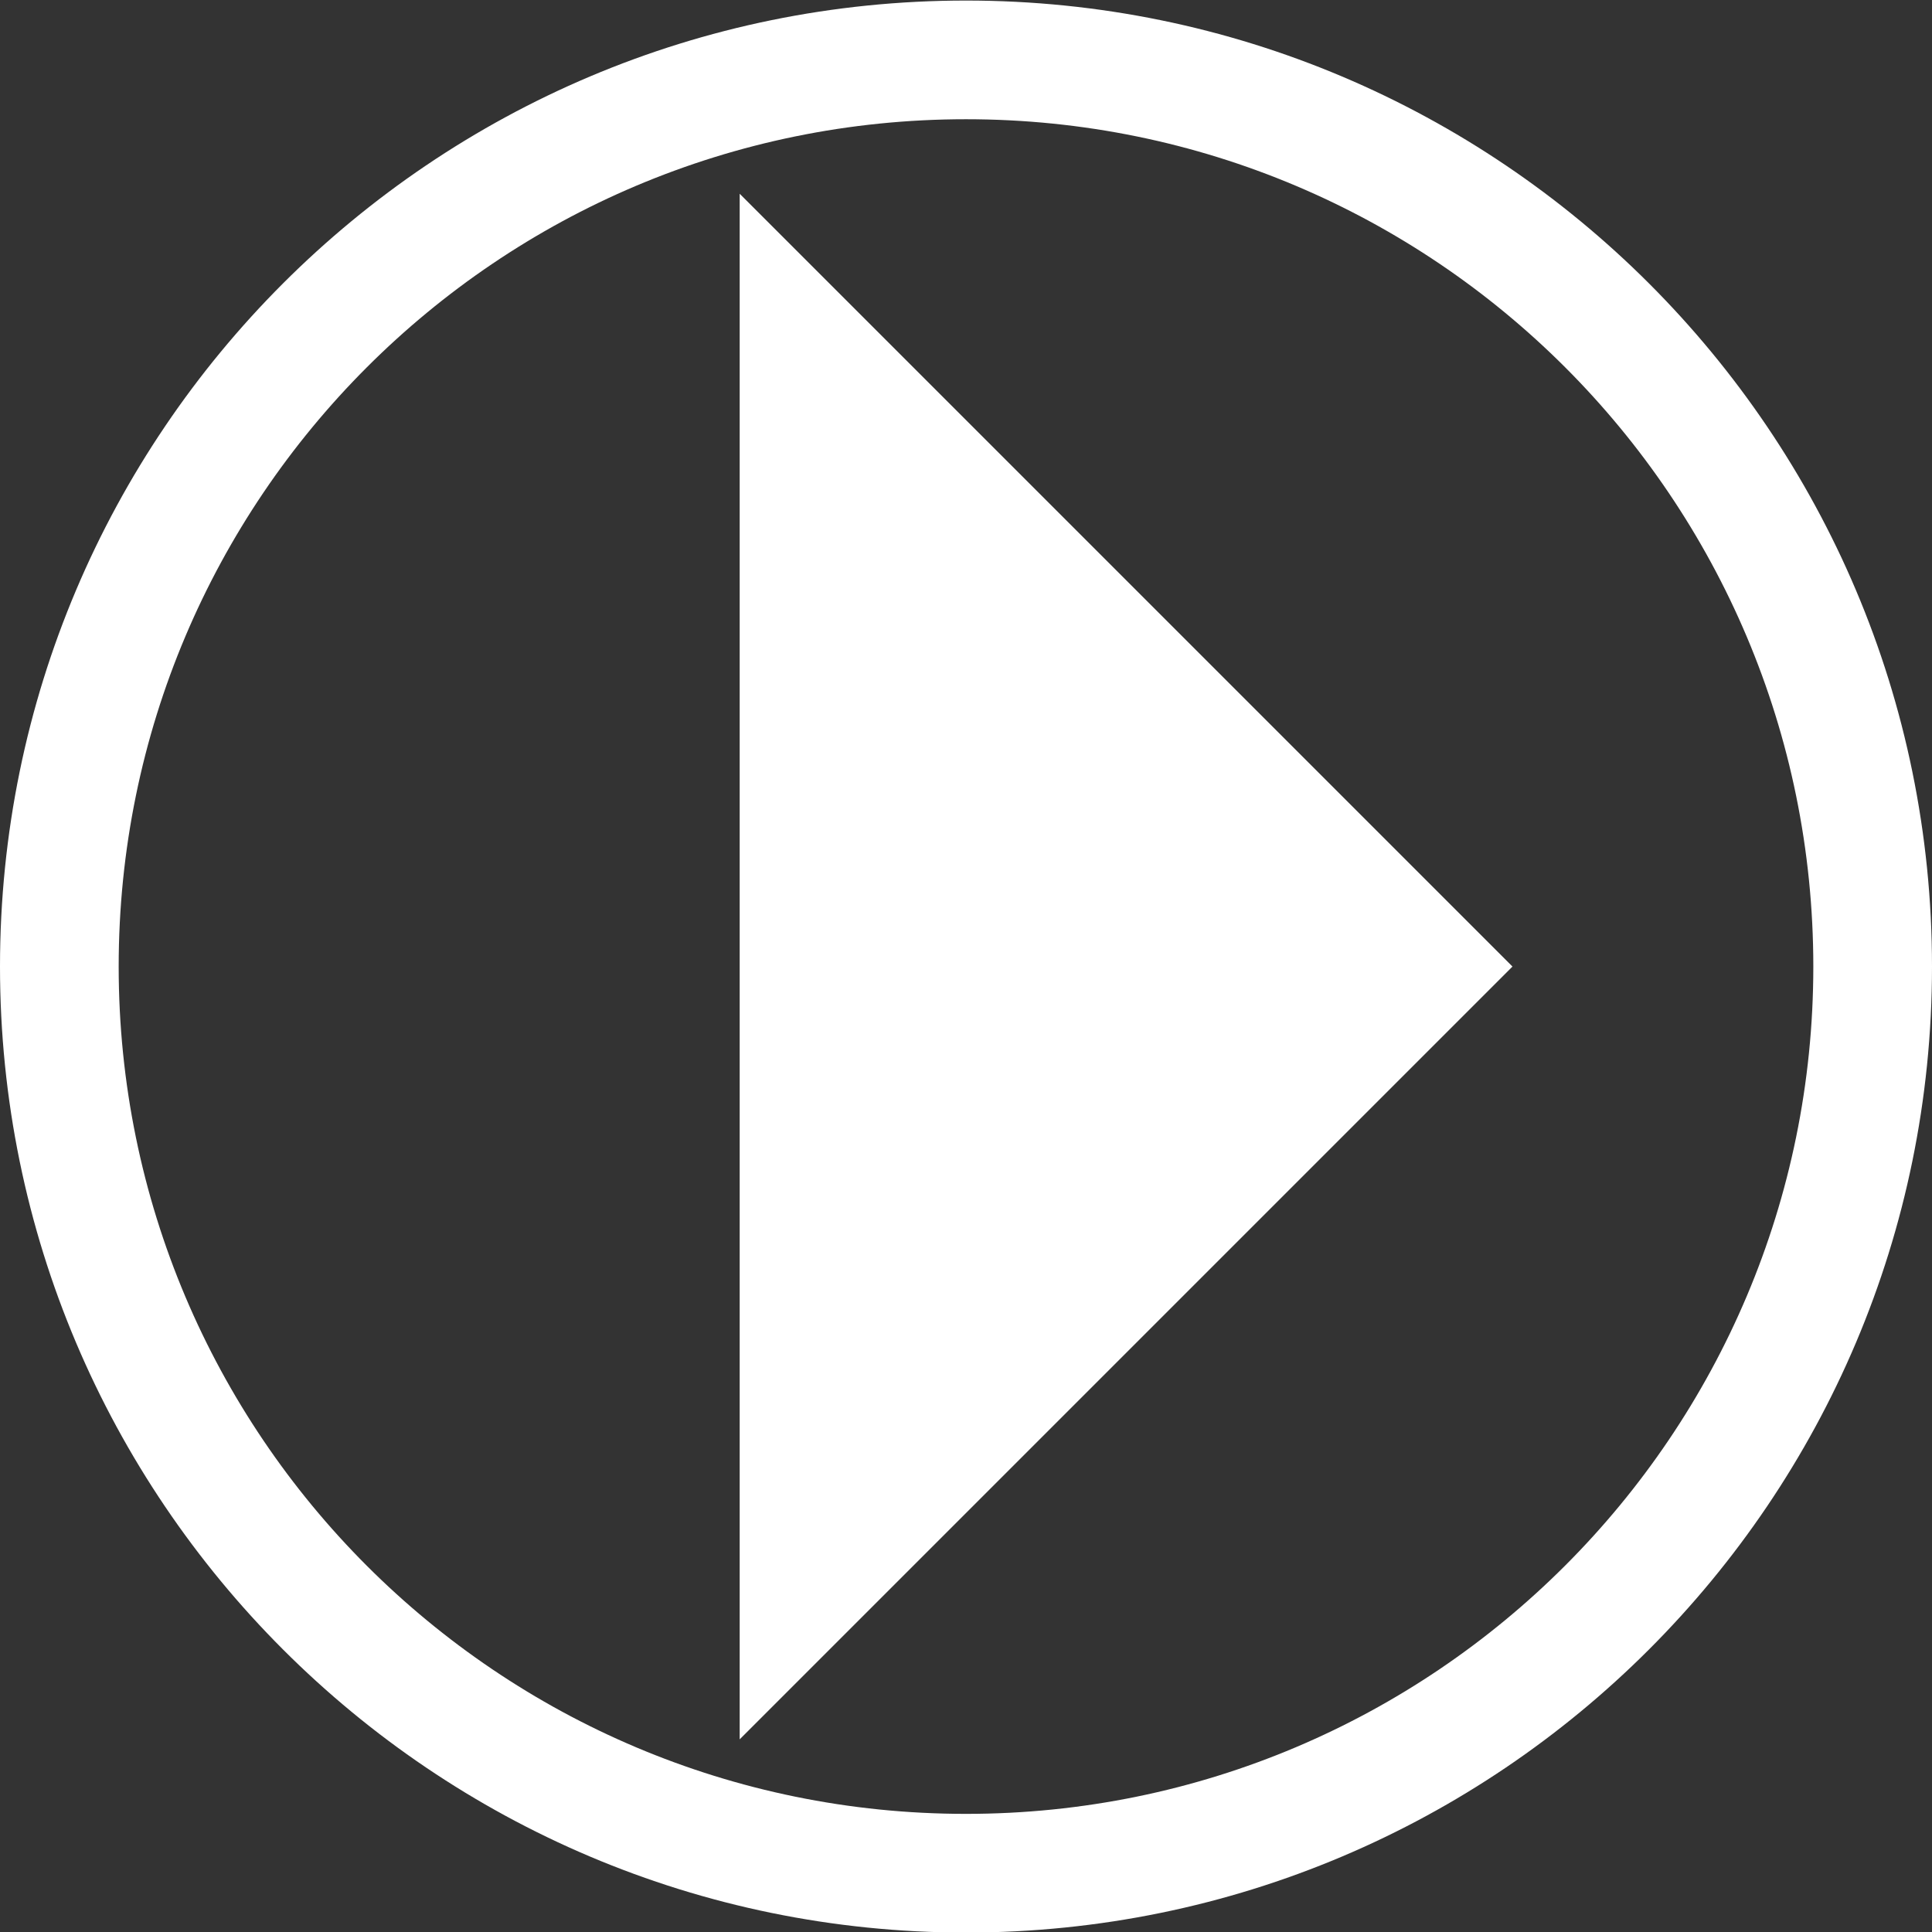 <?xml version="1.0" encoding="utf-8"?>
<!-- Generator: Adobe Illustrator 23.0.2, SVG Export Plug-In . SVG Version: 6.00 Build 0)  -->
<svg version="1.1" id="Layer_1" xmlns="http://www.w3.org/2000/svg" xmlns:xlink="http://www.w3.org/1999/xlink" x="0px" y="0px"
	 viewBox="0 0 35 35" style="enable-background:new 0 0 35 35;" xml:space="preserve">
<rect x="0" y="0" width="35" height="35" fill="#333333" stroke="none"/>
<style type="text/css">
	.st0{fill:#FFFFFF;}
</style>
<g>
	<path class="st0" d="M17.5,0.01C7.84,0.01,0,7.84,0,17.51c0,9.66,7.84,17.5,17.5,17.5c9.66,0,17.5-7.84,17.5-17.5
		C35,7.84,27.16,0.01,17.5,0.01z M17.5,32.86c-8.48,0-15.35-6.87-15.35-15.35c0-8.48,6.87-15.35,15.35-15.35
		c8.48,0,15.35,6.87,15.35,15.35C32.85,25.98,25.98,32.86,17.5,32.86z"/>
</g>
<polygon class="st0" points="13.4,31.51 13.4,3.51 27.4,17.51 "/>
</svg>
